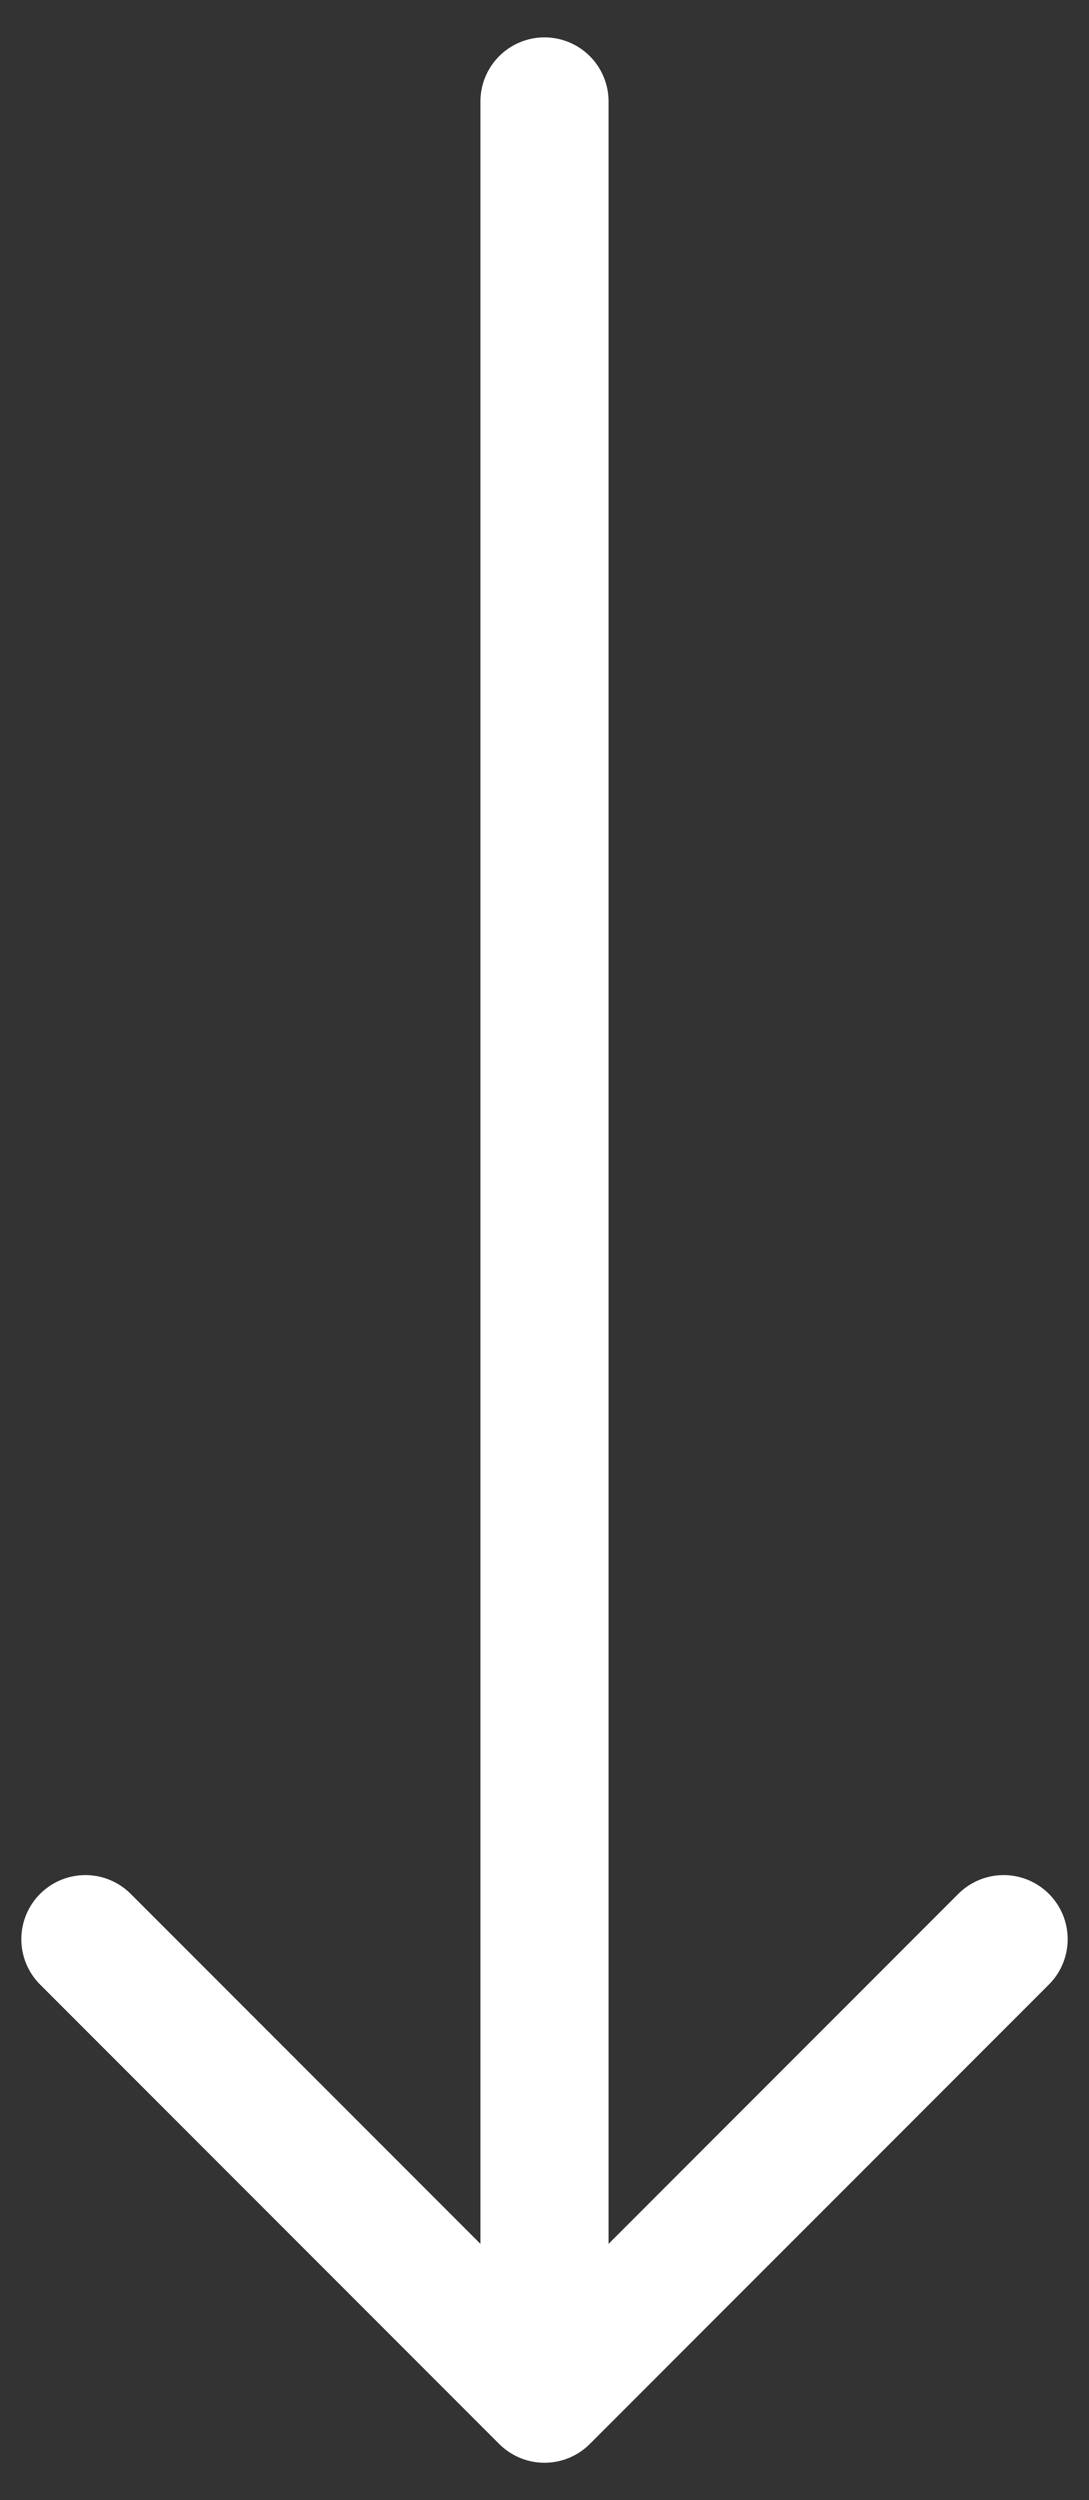 <svg width="17" height="39" viewBox="0 0 17 39" fill="none" xmlns="http://www.w3.org/2000/svg">
<rect x="0" y="0" width="17" height="39" fill="#333333" stroke="none"/>
<path d="M1.333 30.25L8.5 37.417M8.5 37.417L15.667 30.25M8.5 37.417V1.583" stroke="white" stroke-width="2" stroke-linecap="round" stroke-linejoin="round"/>
</svg>
